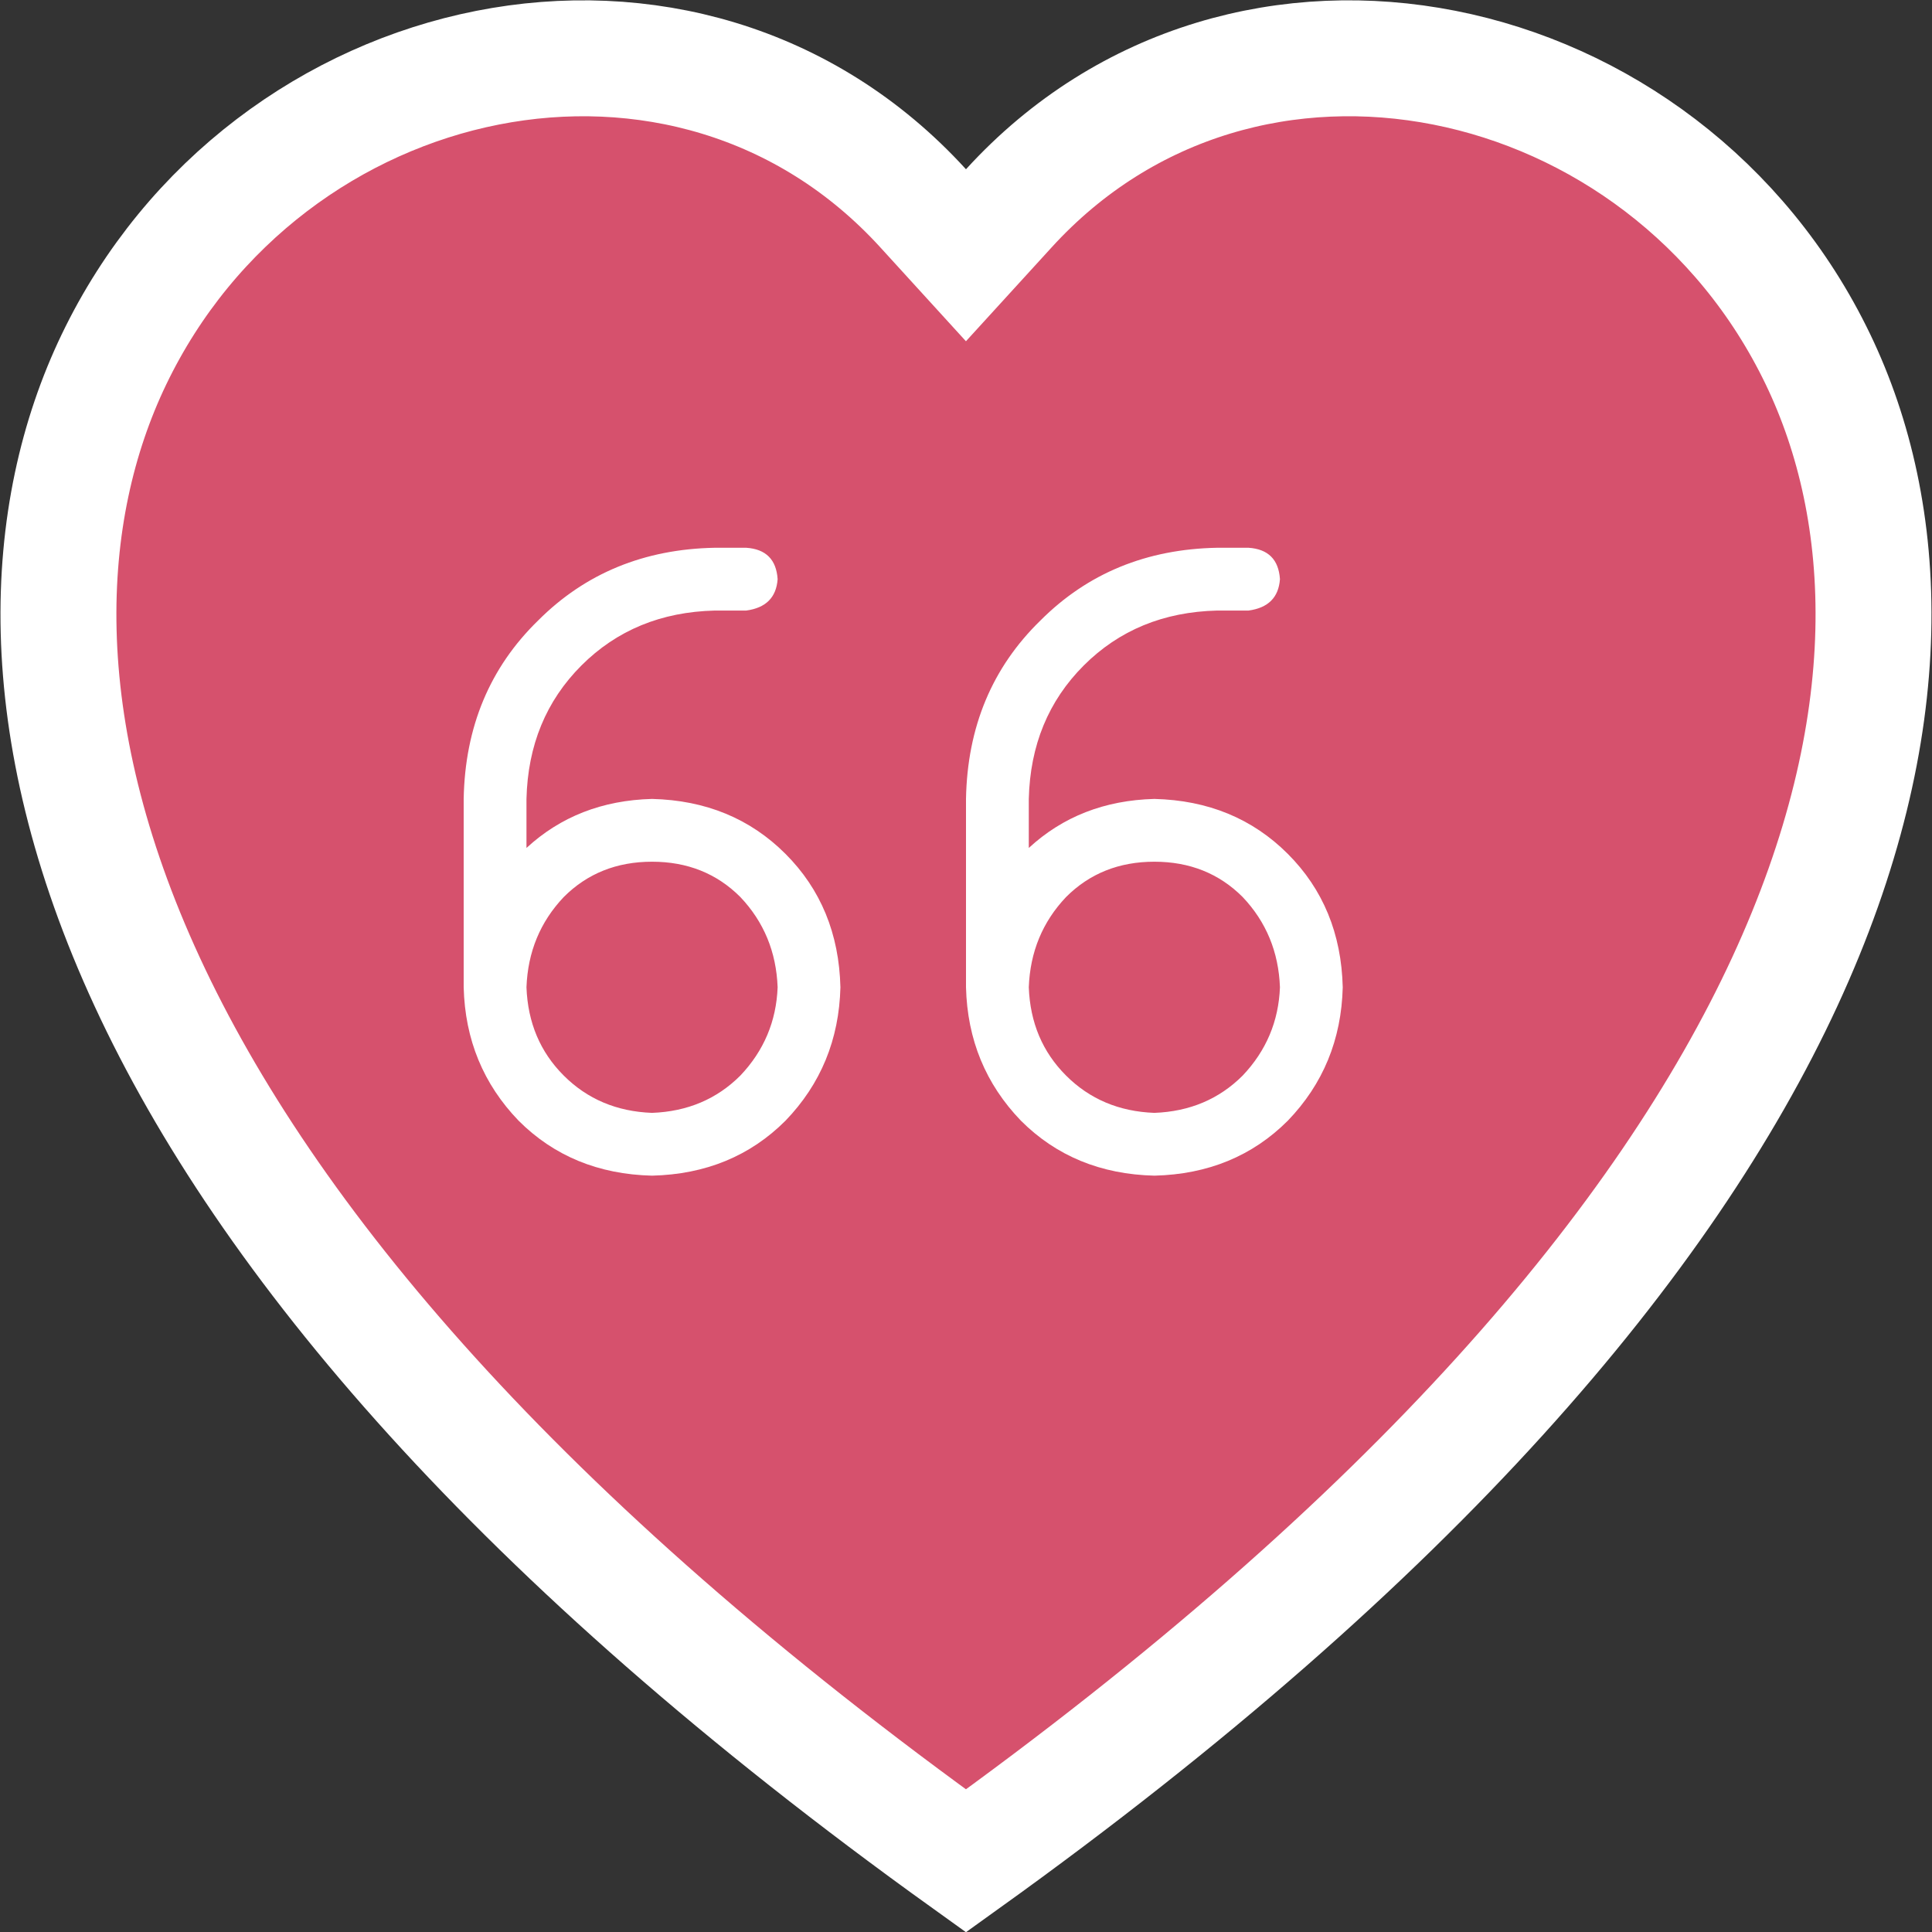 <svg width="50" height="50" viewBox="0 0 50 50" fill="none" xmlns="http://www.w3.org/2000/svg">
<rect x="0" y="0" width="50" height="50" fill="#333333" stroke="none"/>
<path d="M23.891 5.391L24.999 6.606L26.108 5.391C32.202 -1.292 43.096 1.065 47.052 9.306C50.834 17.184 48.318 31.424 24.999 48.159C1.681 31.425 -0.835 17.185 2.947 9.307C6.903 1.066 17.796 -1.292 23.891 5.391Z" fill="#D6516D" stroke="white" stroke-width="3"/>
<path d="M16.875 20.676C15.588 20.71 14.505 21.133 13.625 21.945V20.676C13.659 19.288 14.133 18.137 15.047 17.223C15.961 16.309 17.112 15.835 18.5 15.801H19.312C19.82 15.733 20.091 15.462 20.125 14.988C20.091 14.48 19.82 14.21 19.312 14.176H18.5C16.672 14.21 15.148 14.836 13.93 16.055C12.677 17.273 12.034 18.814 12 20.676V25.551C12.034 26.905 12.508 28.056 13.422 29.004C14.336 29.918 15.487 30.392 16.875 30.426C18.263 30.392 19.414 29.918 20.328 29.004C21.242 28.056 21.716 26.905 21.75 25.551C21.716 24.163 21.242 23.012 20.328 22.098C19.414 21.184 18.263 20.71 16.875 20.676ZM16.875 28.801C15.961 28.767 15.199 28.445 14.59 27.836C13.98 27.227 13.659 26.465 13.625 25.551C13.659 24.637 13.98 23.858 14.59 23.215C15.199 22.605 15.961 22.301 16.875 22.301C17.789 22.301 18.551 22.605 19.16 23.215C19.77 23.858 20.091 24.637 20.125 25.551C20.091 26.431 19.77 27.193 19.16 27.836C18.551 28.445 17.789 28.767 16.875 28.801ZM29.875 20.676C28.588 20.71 27.505 21.133 26.625 21.945V20.676C26.659 19.288 27.133 18.137 28.047 17.223C28.961 16.309 30.112 15.835 31.5 15.801H32.312C32.82 15.733 33.091 15.462 33.125 14.988C33.091 14.48 32.82 14.21 32.312 14.176H31.5C29.672 14.21 28.148 14.836 26.93 16.055C25.677 17.273 25.034 18.814 25 20.676V25.551C25.034 26.905 25.508 28.056 26.422 29.004C27.336 29.918 28.487 30.392 29.875 30.426C31.263 30.392 32.414 29.918 33.328 29.004C34.242 28.056 34.716 26.905 34.75 25.551C34.716 24.163 34.242 23.012 33.328 22.098C32.414 21.184 31.263 20.71 29.875 20.676ZM29.875 28.801C28.961 28.767 28.199 28.445 27.59 27.836C26.98 27.227 26.659 26.465 26.625 25.551C26.659 24.637 26.98 23.858 27.59 23.215C28.199 22.605 28.961 22.301 29.875 22.301C30.789 22.301 31.551 22.605 32.16 23.215C32.77 23.858 33.091 24.637 33.125 25.551C33.091 26.431 32.77 27.193 32.16 27.836C31.551 28.445 30.789 28.767 29.875 28.801Z" fill="white"/>
</svg>
